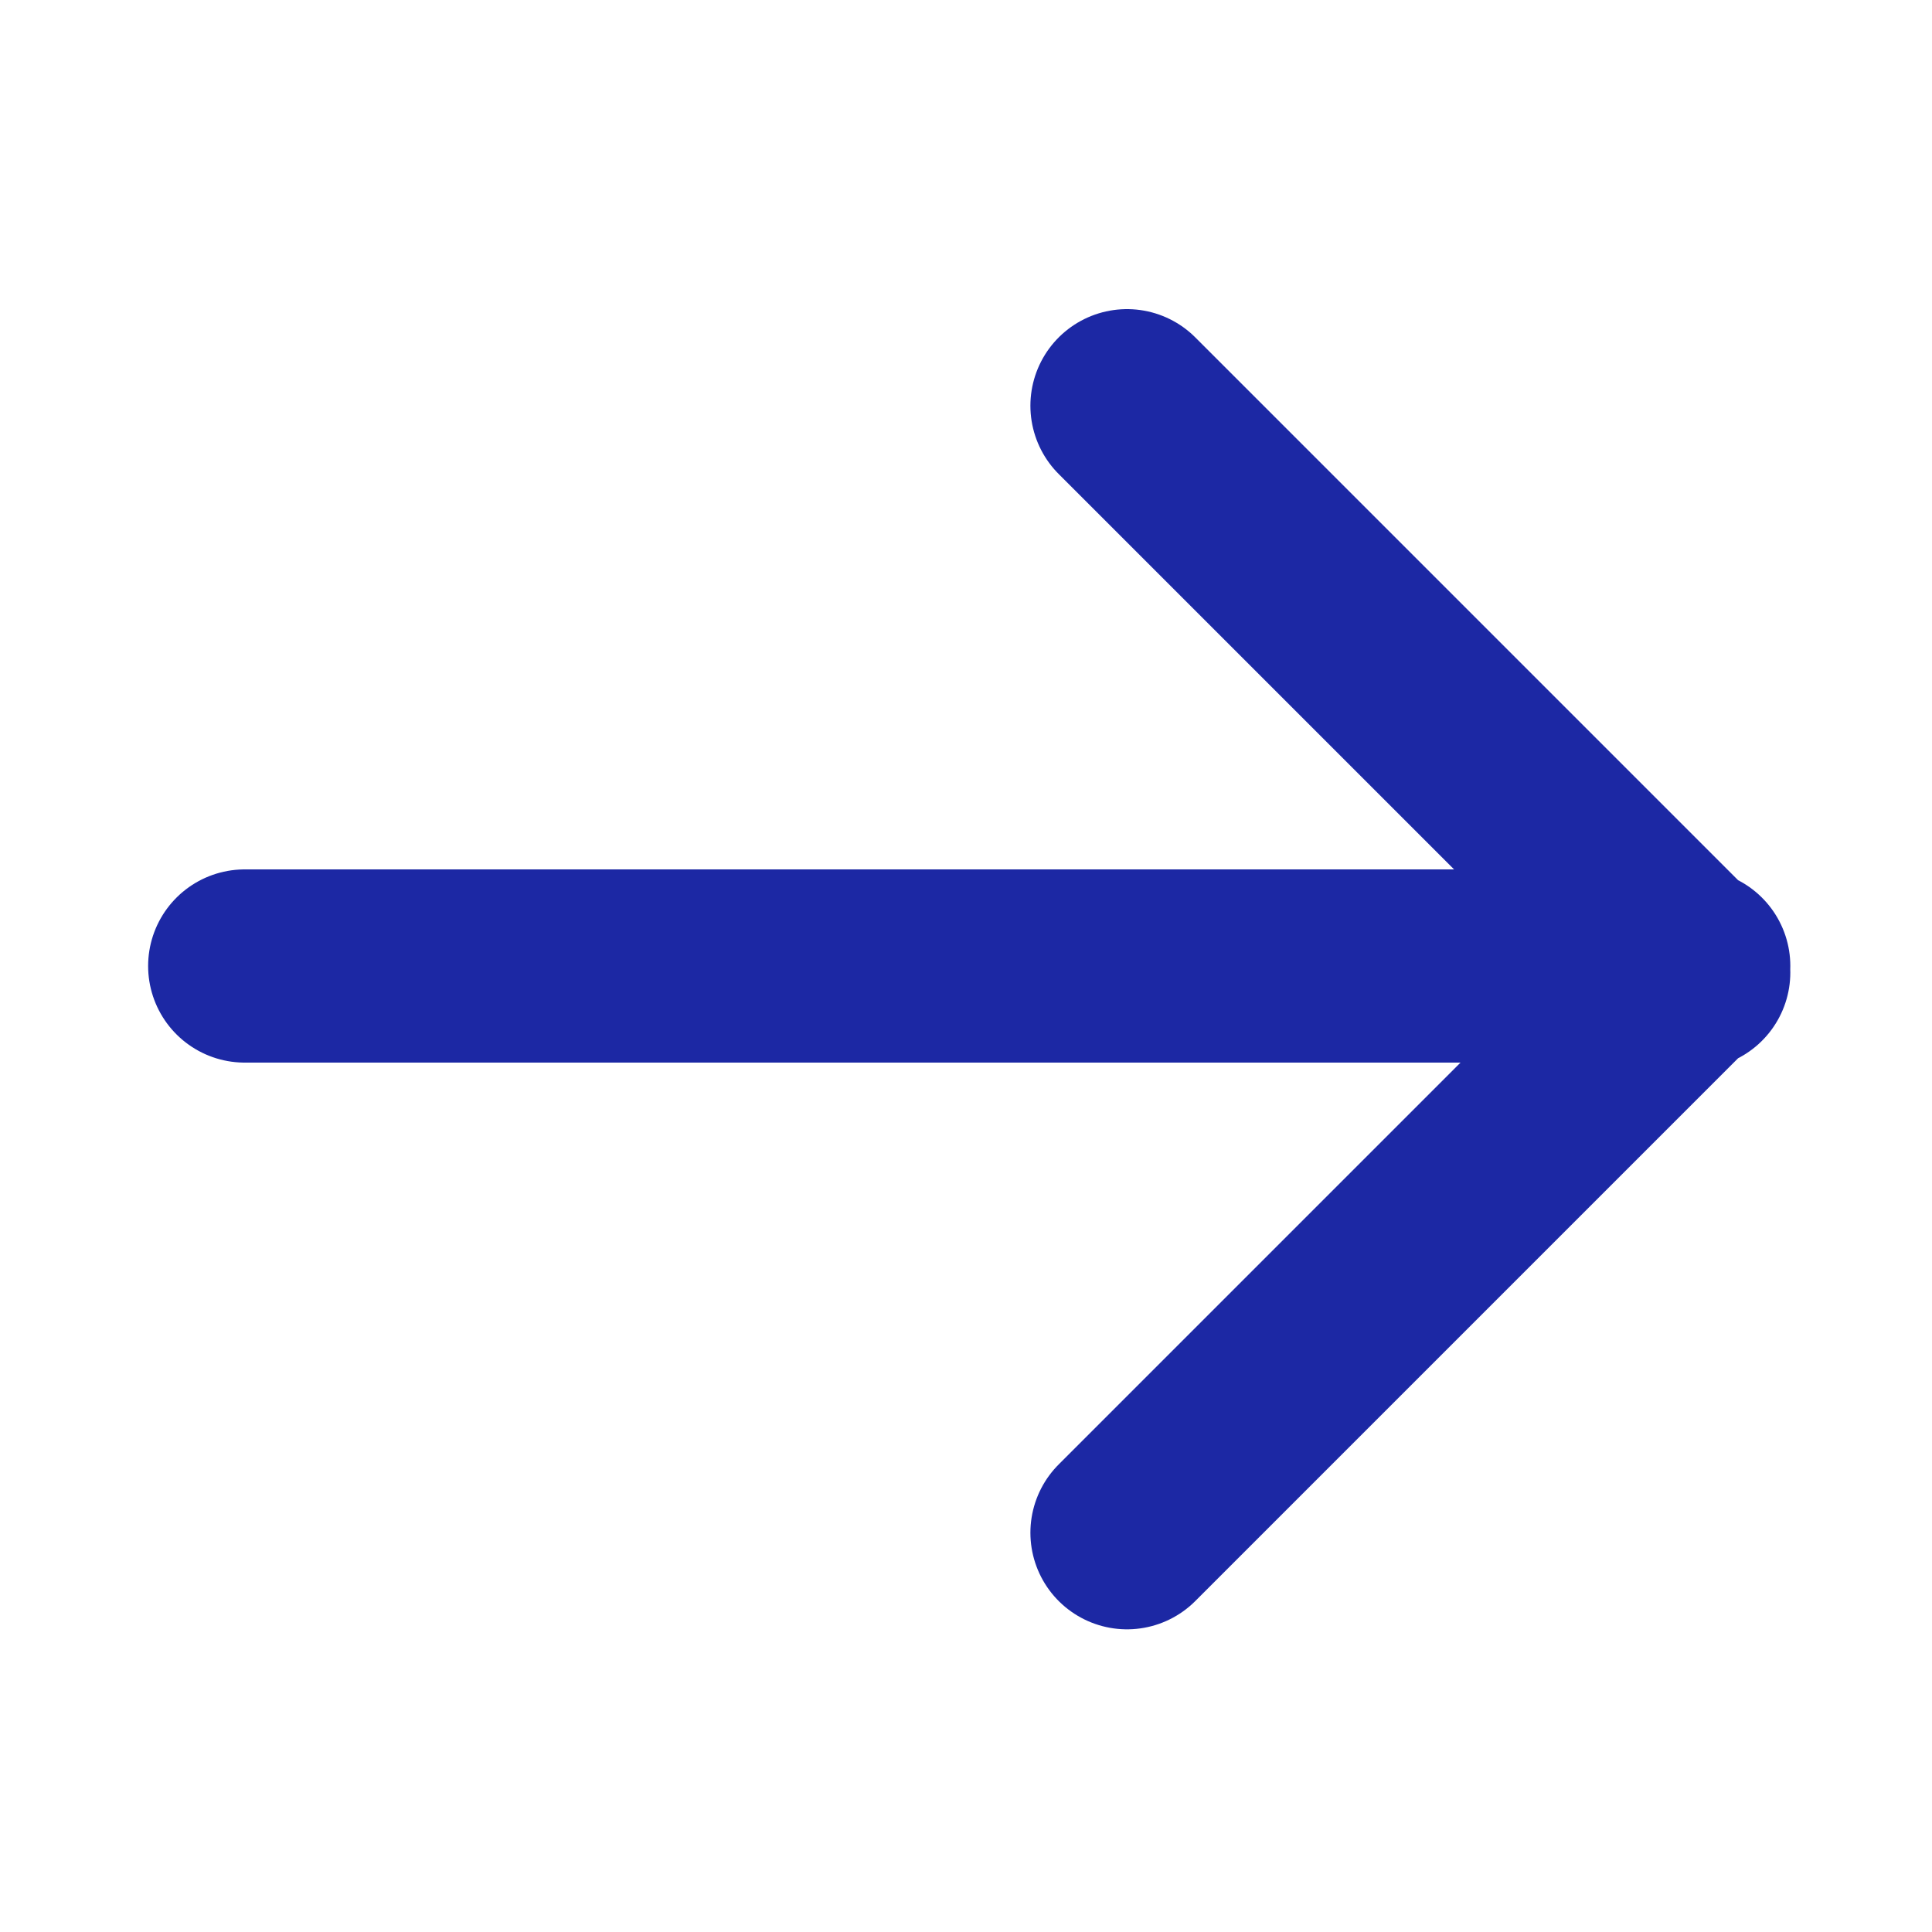 <?xml version="1.0" encoding="utf-8"?>
<!-- Generator: Adobe Illustrator 24.0.0, SVG Export Plug-In . SVG Version: 6.00 Build 0)  -->
<svg version="1.1" id="图层_1" xmlns="http://www.w3.org/2000/svg" xmlns:xlink="http://www.w3.org/1999/xlink" x="0px" y="0px"
	 viewBox="0 0 30 30" style="enable-background:new 0 0 30 30;" xml:space="preserve">
<style type="text/css">
	.st0{fill:none;stroke:#1C28A4;stroke-width:3;stroke-linecap:round;stroke-linejoin:round;}
</style>
<path class="st0" d="M17.5,6.3l8.8,8.8 M26.3,15l-8.8,8.8 M26.3,15H3.8"/>
</svg>
